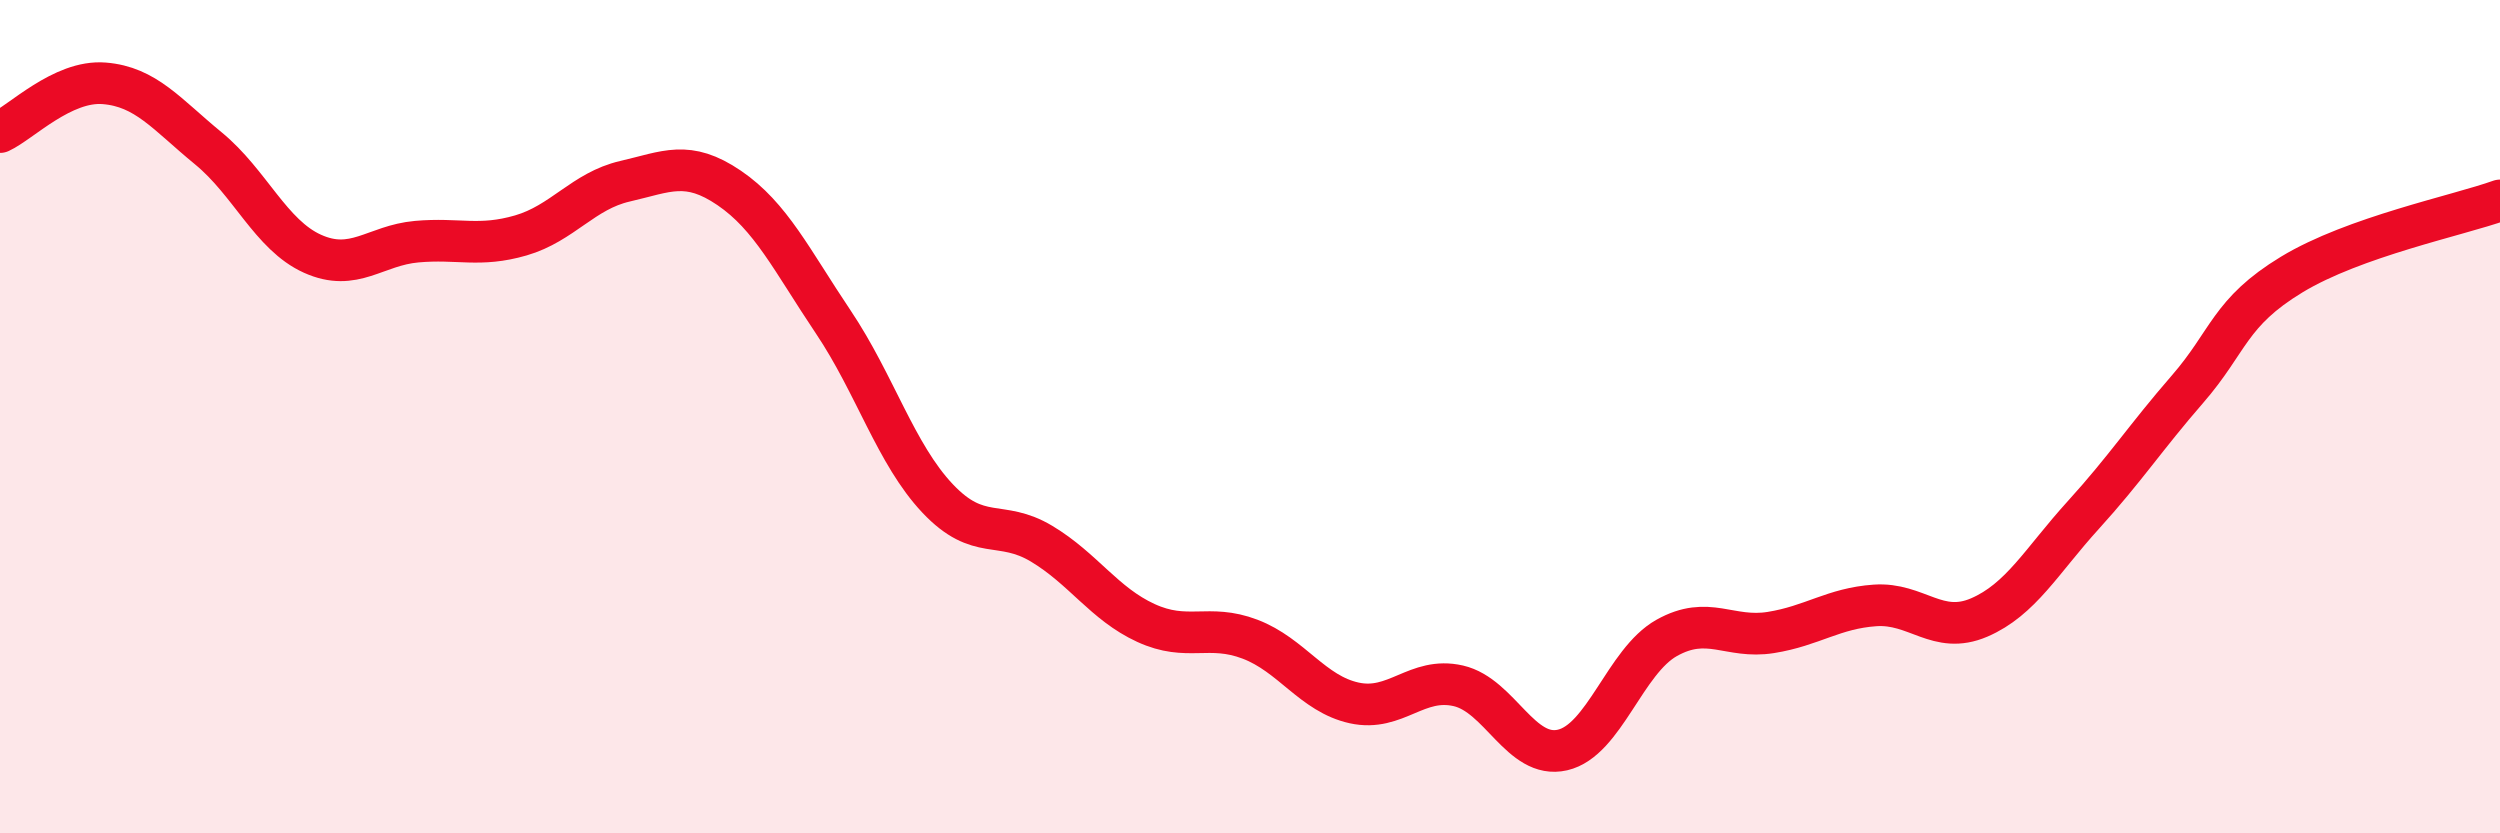 
    <svg width="60" height="20" viewBox="0 0 60 20" xmlns="http://www.w3.org/2000/svg">
      <path
        d="M 0,3.17 C 0.5,2.94 1.5,1.92 2.5,2 C 3.5,2.08 4,2.74 5,3.56 C 6,4.38 6.5,5.64 7.5,6.09 C 8.5,6.54 9,5.89 10,5.8 C 11,5.71 11.5,5.94 12.5,5.65 C 13.5,5.36 14,4.58 15,4.35 C 16,4.12 16.5,3.83 17.5,4.51 C 18.5,5.19 19,6.24 20,7.73 C 21,9.22 21.5,10.9 22.5,11.96 C 23.5,13.02 24,12.45 25,13.05 C 26,13.65 26.5,14.49 27.5,14.95 C 28.5,15.41 29,14.96 30,15.34 C 31,15.72 31.5,16.65 32.5,16.87 C 33.5,17.09 34,16.23 35,16.46 C 36,16.69 36.5,18.23 37.5,18 C 38.5,17.77 39,15.87 40,15.31 C 41,14.75 41.5,15.34 42.5,15.18 C 43.5,15.02 44,14.6 45,14.53 C 46,14.46 46.5,15.25 47.5,14.82 C 48.5,14.39 49,13.46 50,12.36 C 51,11.26 51.5,10.49 52.5,9.34 C 53.5,8.19 53.5,7.5 55,6.59 C 56.5,5.68 59,5.17 60,4.81L60 20L0 20Z"
        fill="#EB0A25"
        opacity="0.1"
        stroke-linecap="round"
        stroke-linejoin="round"
      />
      <path
        d="M 0,3.17 C 0.5,2.94 1.5,1.92 2.5,2 C 3.5,2.08 4,2.74 5,3.56 C 6,4.38 6.5,5.64 7.5,6.09 C 8.5,6.54 9,5.89 10,5.8 C 11,5.71 11.5,5.94 12.5,5.65 C 13.5,5.36 14,4.58 15,4.35 C 16,4.12 16.5,3.83 17.5,4.51 C 18.5,5.19 19,6.24 20,7.73 C 21,9.22 21.5,10.9 22.5,11.96 C 23.5,13.02 24,12.45 25,13.05 C 26,13.65 26.5,14.49 27.5,14.95 C 28.5,15.41 29,14.96 30,15.34 C 31,15.72 31.5,16.65 32.5,16.87 C 33.5,17.09 34,16.23 35,16.46 C 36,16.69 36.5,18.23 37.5,18 C 38.5,17.77 39,15.87 40,15.31 C 41,14.75 41.5,15.34 42.5,15.18 C 43.5,15.02 44,14.6 45,14.53 C 46,14.46 46.5,15.25 47.5,14.82 C 48.5,14.39 49,13.46 50,12.36 C 51,11.26 51.5,10.49 52.5,9.34 C 53.5,8.19 53.5,7.5 55,6.59 C 56.5,5.68 59,5.17 60,4.81"
        stroke="#EB0A25"
        stroke-width="1"
        fill="none"
        stroke-linecap="round"
        stroke-linejoin="round"
      />
    </svg>
  